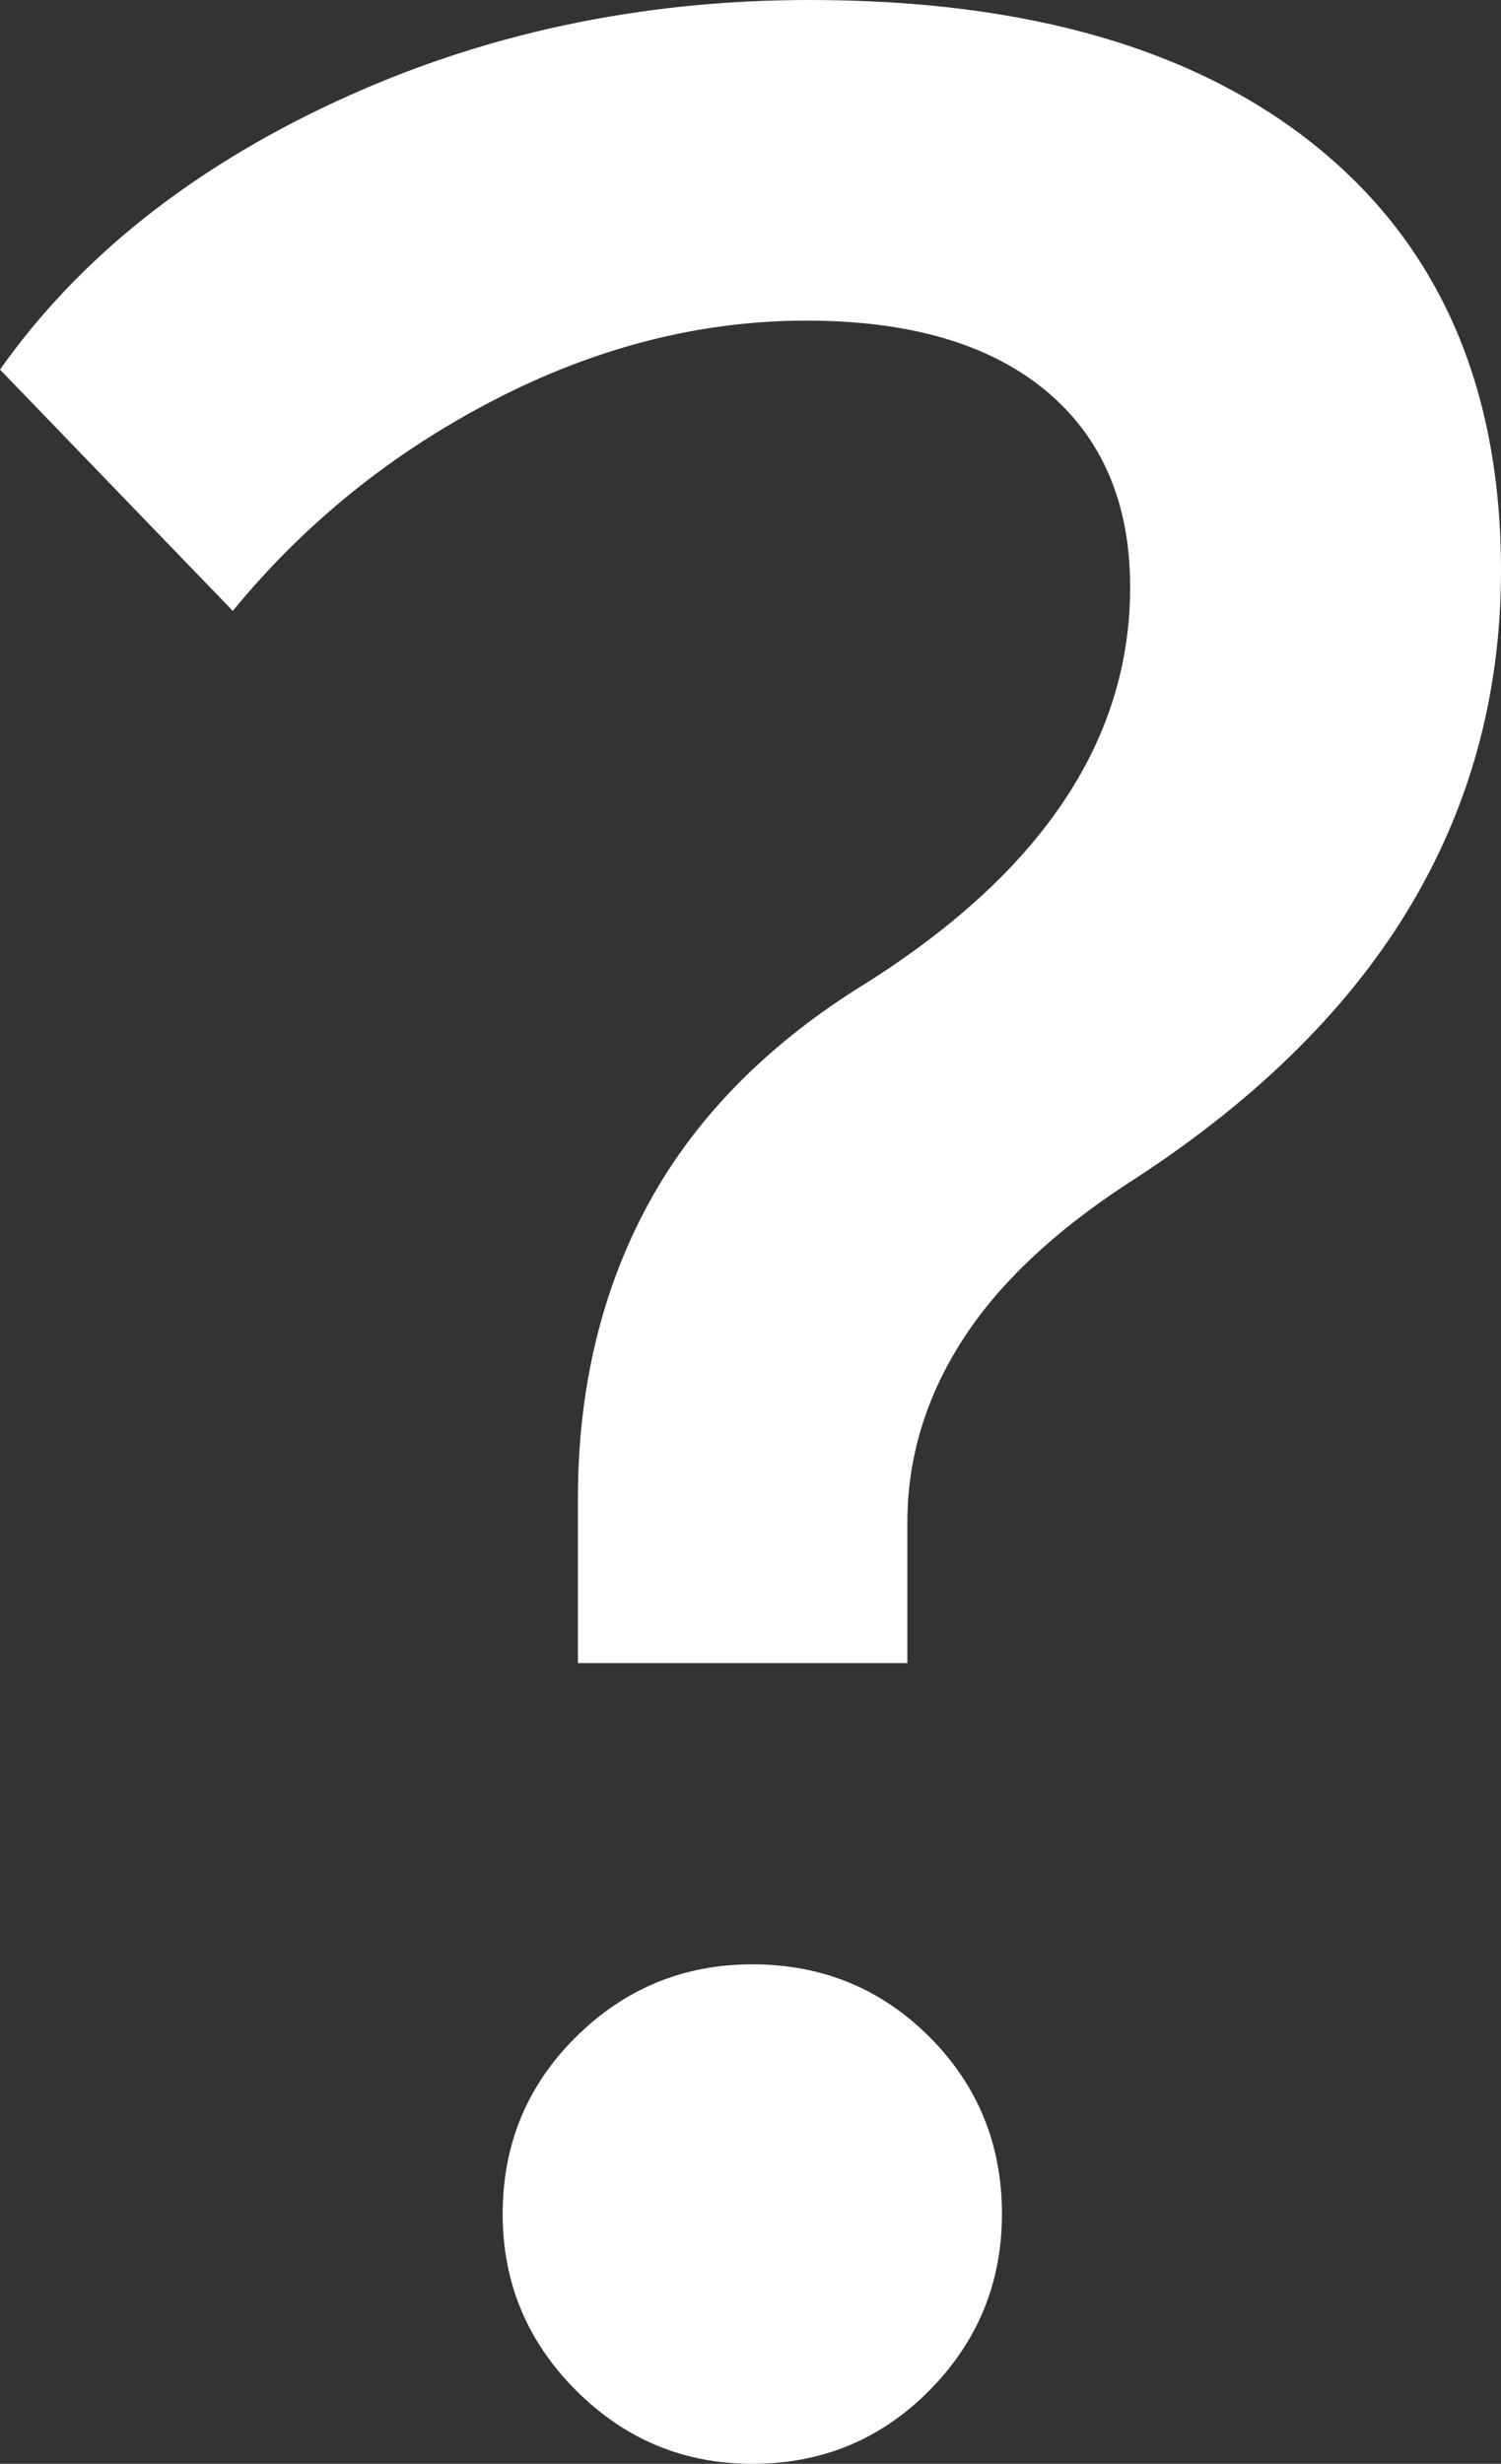 <?xml version="1.0" encoding="utf-8"?>
<!-- Generator: Adobe Illustrator 16.0.0, SVG Export Plug-In . SVG Version: 6.00 Build 0)  -->
<!DOCTYPE svg PUBLIC "-//W3C//DTD SVG 1.1//EN" "http://www.w3.org/Graphics/SVG/1.1/DTD/svg11.dtd">
<svg version="1.1" id="Layer_1" xmlns="http://www.w3.org/2000/svg" xmlns:xlink="http://www.w3.org/1999/xlink" x="0px" y="0px"
	 width="109.339px" height="179.391px" viewBox="0 0 109.339 179.391" enable-background="new 0 0 109.339 179.391"
	 xml:space="preserve">
<rect x="0" y="0" width="109.339" height="179.391" fill="#333333" stroke="none"/>
<g>
	<path fill="#FFFFFF" d="M54.801,143.022c-4.998,0-9.277,1.762-12.84,5.283c-3.563,3.523-5.345,7.823-5.345,12.901
		c0,4.997,1.782,9.276,5.345,12.84c3.563,3.563,7.843,5.345,12.84,5.345c5.078,0,9.378-1.781,12.902-5.345
		c3.521-3.563,5.283-7.843,5.283-12.84c0-5.078-1.763-9.378-5.283-12.901C64.179,144.784,59.878,143.022,54.801,143.022z"/>
	<path fill="#FFFFFF" d="M96.146,10.874C87.34,3.625,74.951,0,58.978,0C46.608,0,35.12,2.458,24.513,7.372
		C13.904,12.287,5.733,18.799,0,26.909l16.956,17.57c5.241-6.389,11.59-11.507,19.045-15.359c7.453-3.849,15.03-5.775,22.731-5.775
		c7.536,0,13.351,1.701,17.448,5.099c4.095,3.4,6.144,8.171,6.144,14.314c0,5.652-1.658,10.917-4.977,15.789
		c-3.317,4.875-8.293,9.359-14.929,13.455c-6.717,4.26-11.841,9.482-15.198,15.666c-3.359,6.186-5.123,13.332-5.123,21.441v11.977
		h24V110.83c0-4.833,1.436-9.276,4.059-13.331c2.62-4.055,6.616-7.803,11.858-11.243c9.093-5.815,15.944-12.45,20.491-19.905
		c4.545-7.453,6.834-15.728,6.834-24.82C109.339,28.343,104.951,18.124,96.146,10.874z"/>
</g>
</svg>
